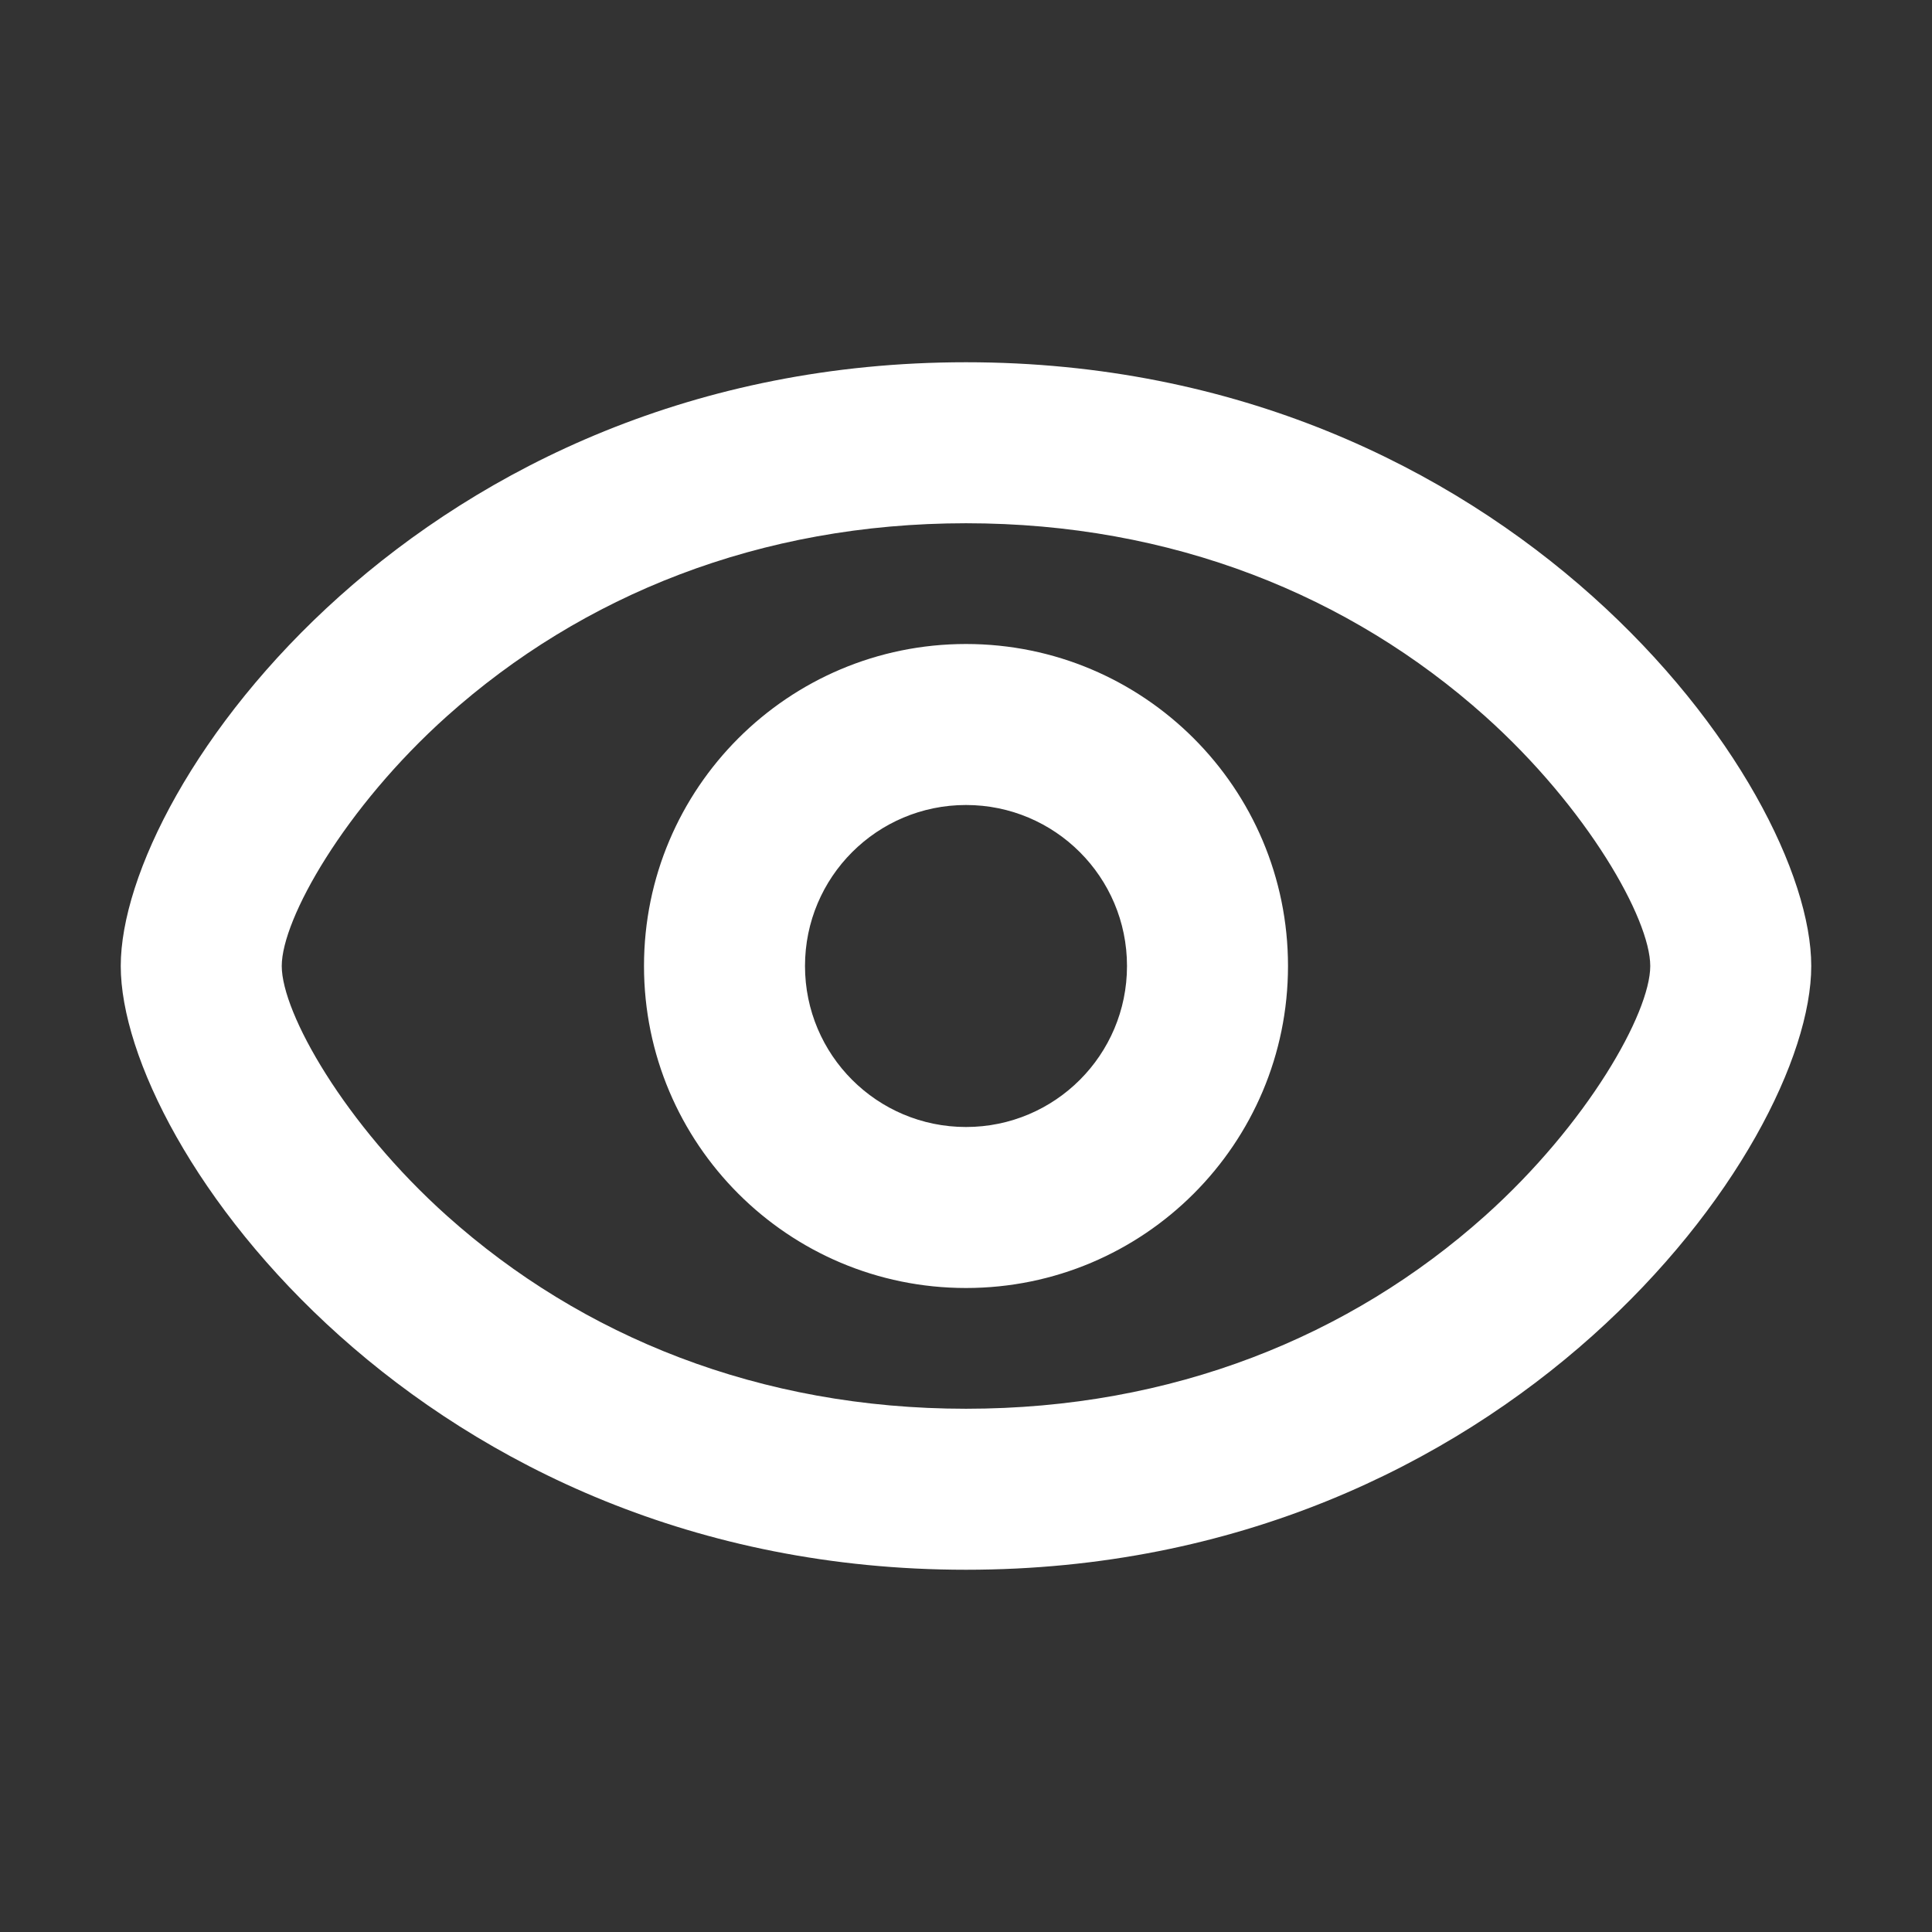 <svg width="24" height="24" viewBox="0 0 24 24" fill="none" xmlns="http://www.w3.org/2000/svg">
<rect x="0" y="0" width="24" height="24" fill="#333333" stroke="none"/>
<path d="M12 4.5C18.75 4.5 22.5 9.75 22.5 12C22.5 14.25 18.75 19.5 12 19.5C5.25 19.5 1.5 14.25 1.5 12C1.5 9.75 5.25 4.5 12 4.5ZM12 6.5C9.439 6.5 7.231 7.395 5.553 8.896C4.282 10.034 3.5 11.416 3.5 12C3.5 12.584 4.282 13.966 5.553 15.104C7.231 16.605 9.439 17.5 12 17.5C14.561 17.5 16.769 16.605 18.447 15.104C19.718 13.966 20.5 12.584 20.5 12C20.5 11.416 19.718 10.034 18.447 8.896C16.769 7.395 14.561 6.5 12 6.5ZM12 8C14.209 8 16 9.791 16 12C16 14.209 14.209 16 12 16C9.791 16 8 14.209 8 12C8 9.791 9.791 8 12 8ZM12 10C10.895 10 10 10.895 10 12C10 13.105 10.895 14 12 14C13.105 14 14 13.105 14 12C14 10.895 13.105 10 12 10Z" fill="white"/>
</svg>
